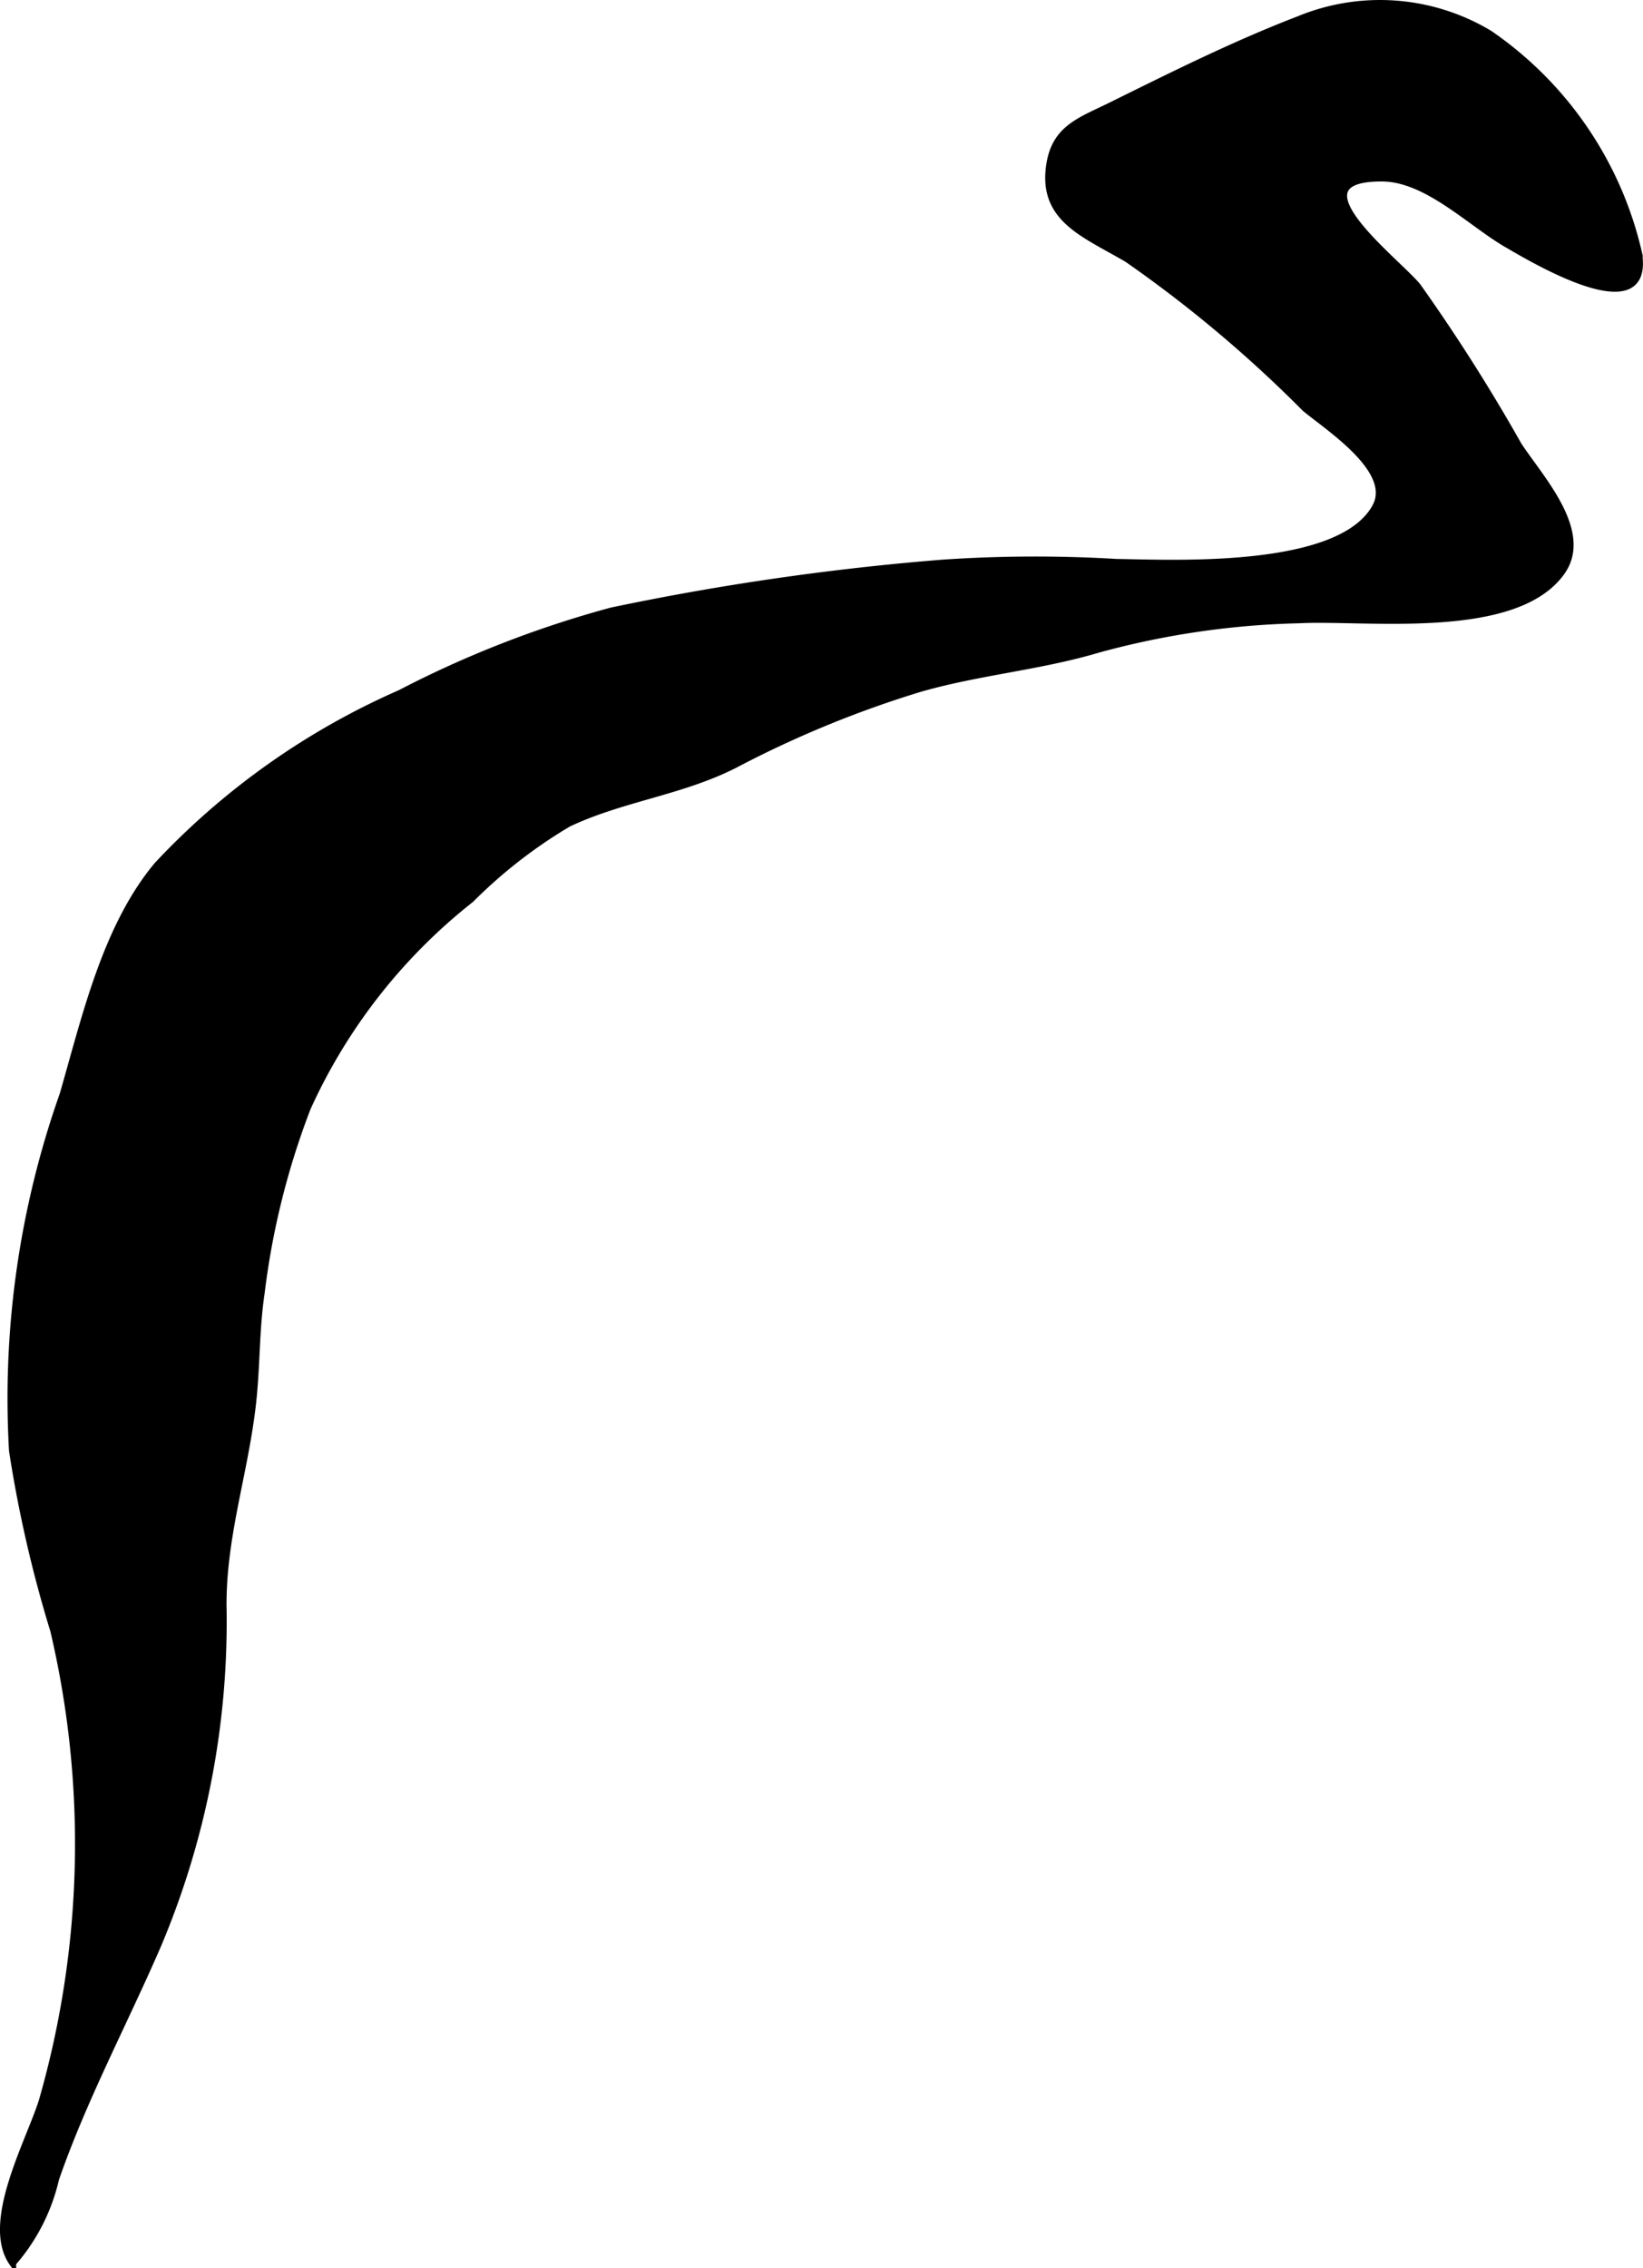 <?xml version="1.0" encoding="UTF-8"?>
<svg xmlns="http://www.w3.org/2000/svg"
     version="1.1"
     width="12.617mm"
     height="17.413mm"
     viewBox="0 0 35.765 49.359">
   <defs>
      <style type="text/css">
      .a {
        fill: #000000;
        stroke: #000000;
        stroke-width: 0.15px;
      }
    </style>
   </defs>
   <path class="a"
         d="M24.537,5.631a27.923,27.923,0,0,1,3.873,3.252c.498.416,1.96,1.347,1.538,2.14-.753,1.414-4.351,1.236-5.646,1.215a29.863,29.863,0,0,0-3.775.015,57.273,57.273,0,0,0-7.215,1.042,22.971,22.971,0,0,0-4.603,1.794A16.082,16.082,0,0,0,3.429,18.825c-1.132,1.35-1.576,3.338-2.056,4.994a19.837,19.837,0,0,0-1.102,7.748,27.618,27.618,0,0,0,.898,3.915,20.26,20.26,0,0,1-.248,10.233c-.276.888-1.267,2.659-.645,3.531a4.213,4.213,0,0,0,.934-1.827c.595-1.724,1.495-3.405,2.229-5.102a18.085,18.085,0,0,0,1.417-7.398c0-1.608.525-3.017.666-4.612.065-.727.055-1.447.163-2.163a16.831,16.831,0,0,1,1.004-4.033,12.165,12.165,0,0,1,3.559-4.542,10.699,10.699,0,0,1,2.123-1.65c1.175-.556,2.461-.687,3.624-1.28a23.136,23.136,0,0,1,4.024-1.655c1.275-.368,2.618-.477,3.885-.855a18.105,18.105,0,0,1,4.376-.641c1.455-.075,4.712.378,5.716-1.048.62-.882-.496-2.059-.946-2.754a39.513,39.513,0,0,0-2.191-3.451c-.437-.543-2.864-2.373-.771-2.361.975.005,1.924.98,2.72,1.44.535.309,3.133,1.875,2.861.193a7.938,7.938,0,0,0-3.249-4.773A4.626,4.626,0,0,0,28.274.425c-1.395.535-2.77,1.223-4.084,1.872-.658.326-1.209.486-1.337,1.271-.169,1.038.523,1.415,1.319,1.857Q24.355,5.526,24.537,5.631Z"/>
</svg>

